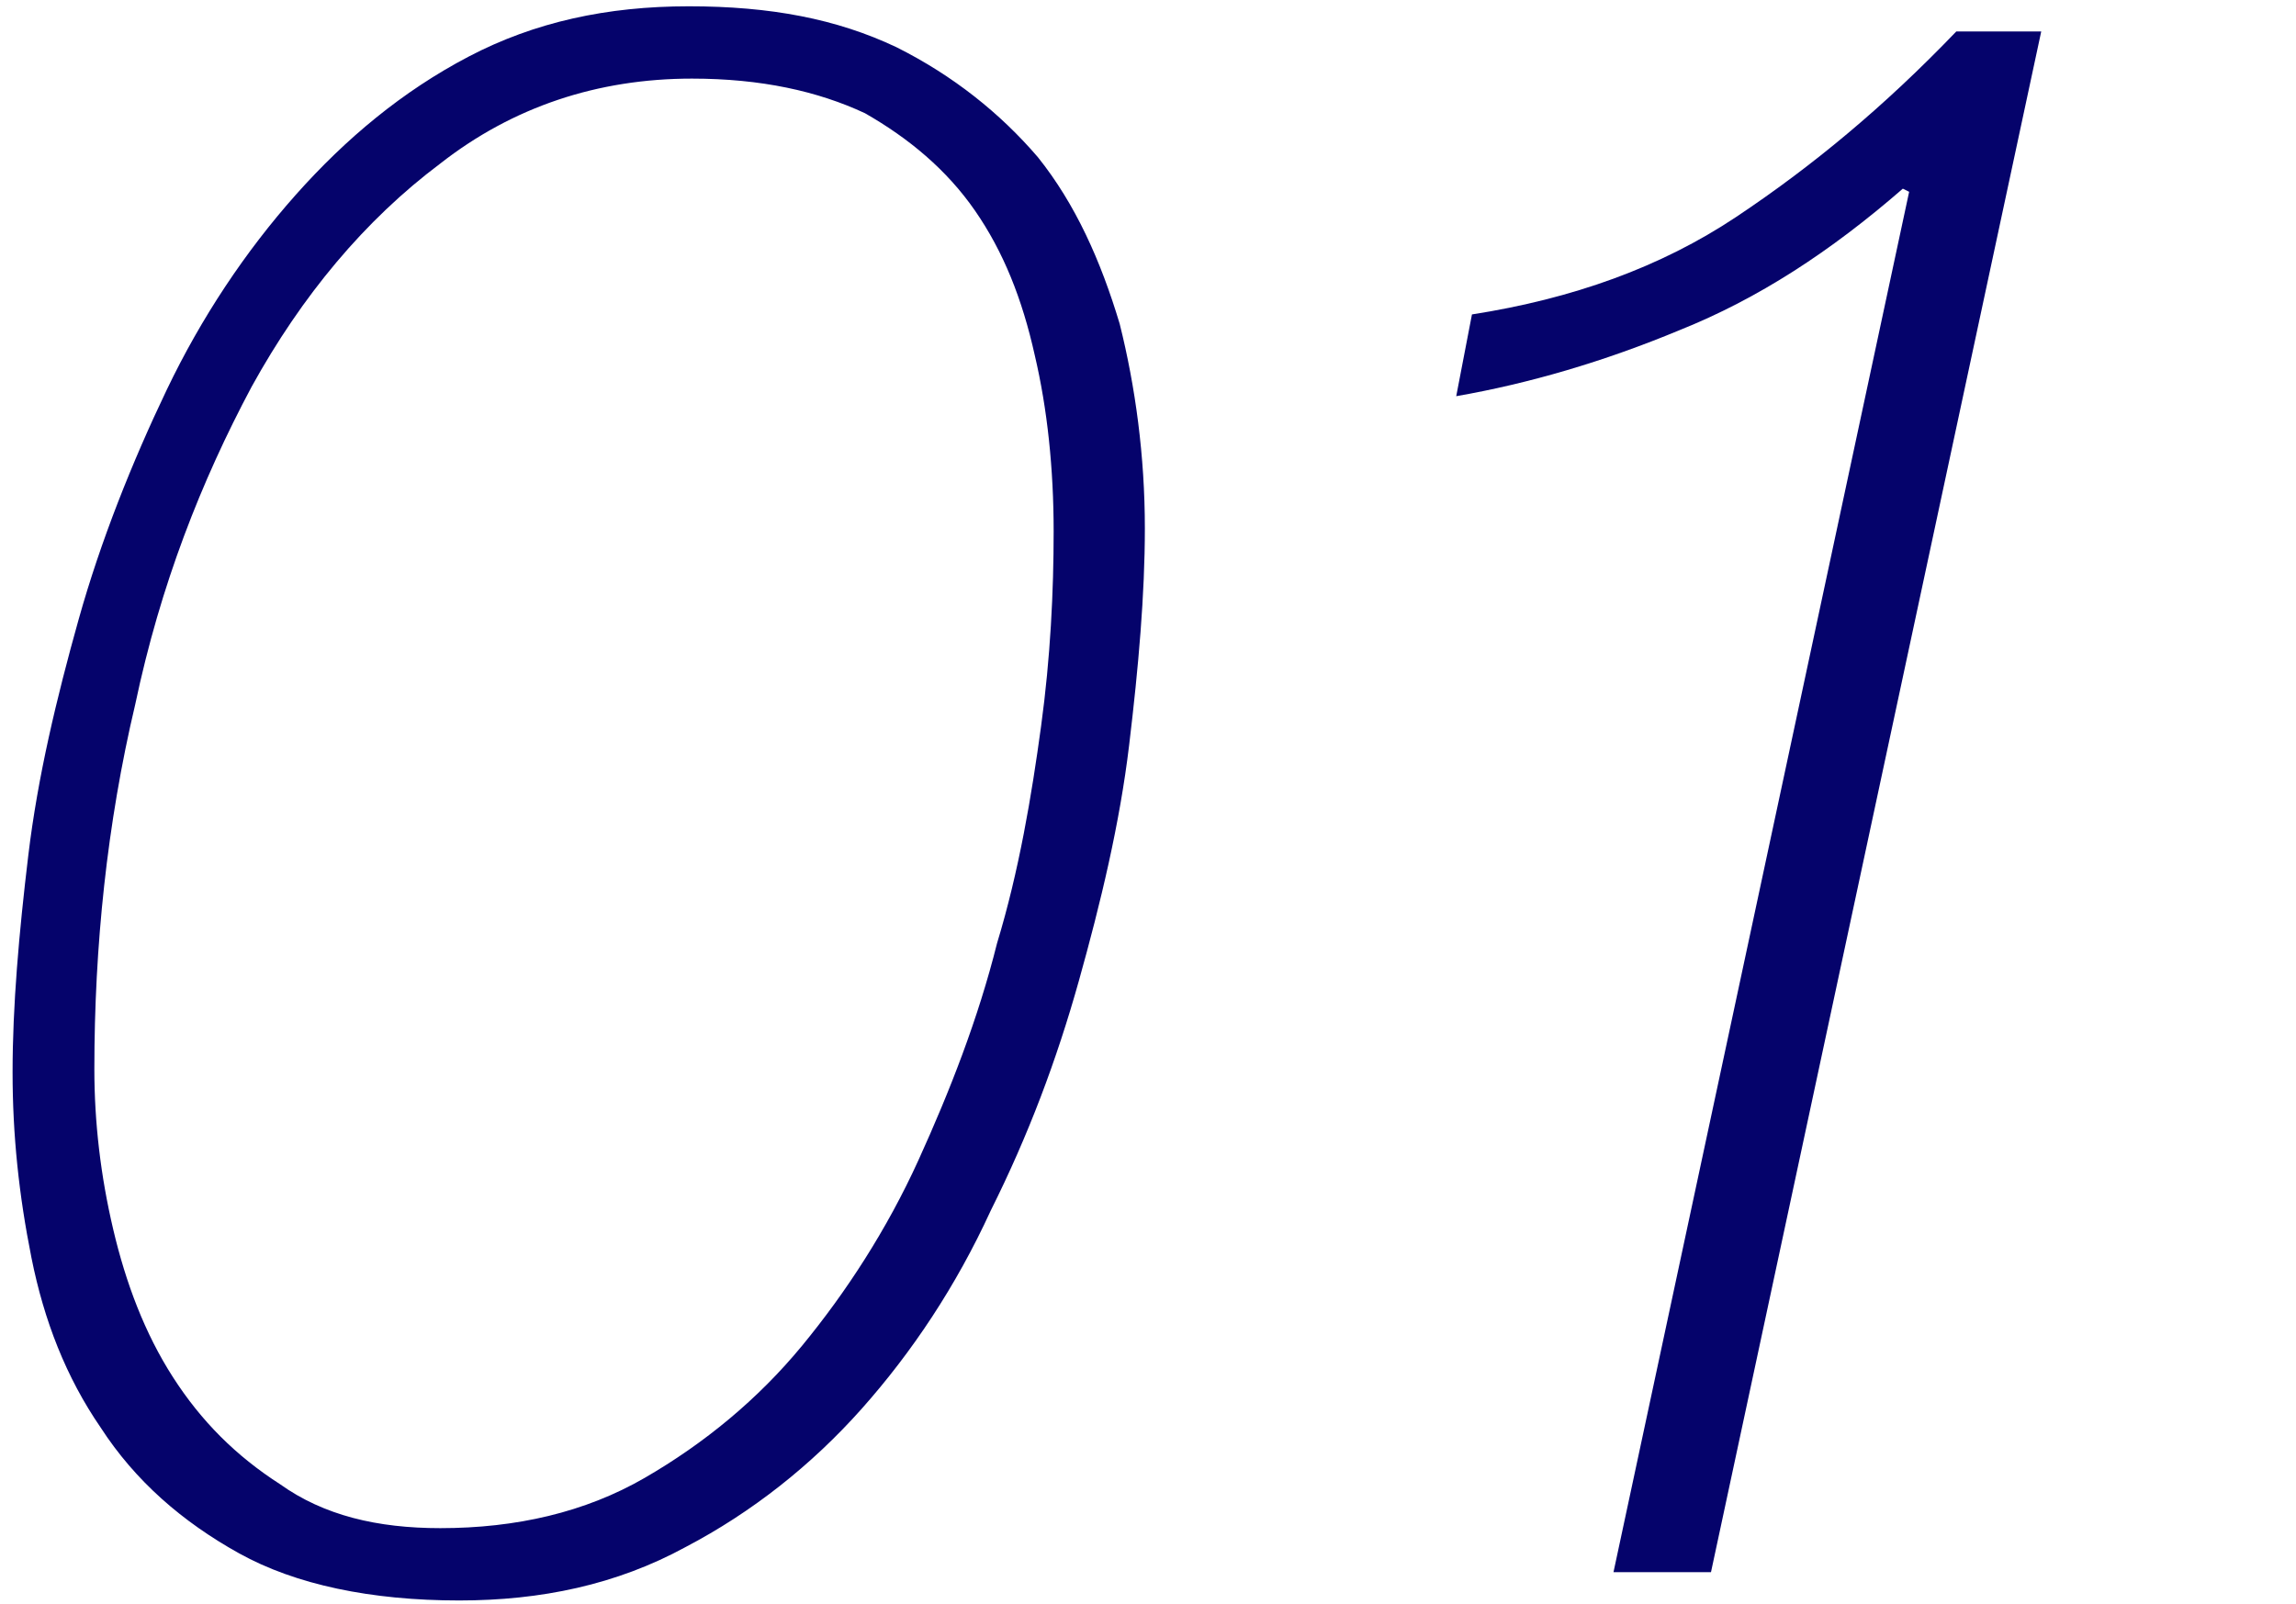 <?xml version="1.0" encoding="utf-8"?>
<!-- Generator: Adobe Illustrator 26.0.3, SVG Export Plug-In . SVG Version: 6.00 Build 0)  -->
<svg version="1.1" id="レイヤー_1" xmlns="http://www.w3.org/2000/svg" xmlns:xlink="http://www.w3.org/1999/xlink" x="0px"
	 y="0px" width="73px" height="51px" viewBox="0 0 73 51" style="enable-background:new 0 0 73 51;" xml:space="preserve">
<style type="text/css">
	.st0{fill:#05036B;}
</style>
<g>
	<path class="st0" d="M14.6,50.9c-2.8,0-5.2-0.5-7-1.5c-1.8-1-3.3-2.3-4.4-4C2.1,43.8,1.4,42,1,40c-0.4-2-0.6-3.9-0.6-5.9
		c0-2.1,0.2-4.4,0.5-6.9c0.3-2.5,0.9-5,1.6-7.5c0.7-2.5,1.7-5,2.8-7.3c1.1-2.3,2.5-4.4,4.1-6.2c1.6-1.8,3.4-3.3,5.5-4.4
		c2.1-1.1,4.4-1.6,7-1.6c2.6,0,4.7,0.4,6.6,1.3c1.8,0.9,3.3,2.1,4.5,3.5c1.2,1.5,2,3.3,2.6,5.3c0.5,2,0.8,4.2,0.8,6.5
		c0,2.1-0.2,4.4-0.5,6.9c-0.3,2.5-0.9,5-1.6,7.5c-0.7,2.5-1.6,4.9-2.8,7.3c-1.1,2.4-2.5,4.5-4.1,6.3c-1.6,1.8-3.5,3.3-5.6,4.4
		C19.6,50.4,17.2,50.9,14.6,50.9z M14,48.6c2.4,0,4.6-0.5,6.5-1.6c1.9-1.1,3.6-2.5,5-4.2c1.4-1.7,2.7-3.7,3.7-5.9
		c1-2.2,1.9-4.5,2.5-6.9c0.7-2.3,1.1-4.7,1.4-6.9s0.4-4.3,0.4-6.2c0-2-0.2-3.9-0.6-5.6c-0.4-1.8-1-3.3-1.9-4.6
		c-0.9-1.3-2.1-2.3-3.5-3.1c-1.5-0.7-3.3-1.1-5.5-1.1c-3,0-5.7,0.9-8,2.7c-2.4,1.8-4.4,4.2-6,7.1c-1.6,3-2.9,6.3-3.7,10.1
		c-0.9,3.8-1.3,7.7-1.3,11.6c0,1.7,0.2,3.4,0.6,5.1c0.4,1.7,1,3.3,1.9,4.7c0.9,1.4,2,2.5,3.4,3.4C10.3,48.2,12,48.6,14,48.6z"/>
	<path class="st0" d="M46.8,10c3.2-0.5,6-1.5,8.4-3.1c2.4-1.6,4.7-3.5,7-5.9h2.7l-10.5,49h-3.1l9.4-43.9L60.5,6
		c-2.3,2-4.6,3.5-7.1,4.5c-2.4,1-4.8,1.7-7.1,2.1L46.8,10z"/>
</g>
</svg>
